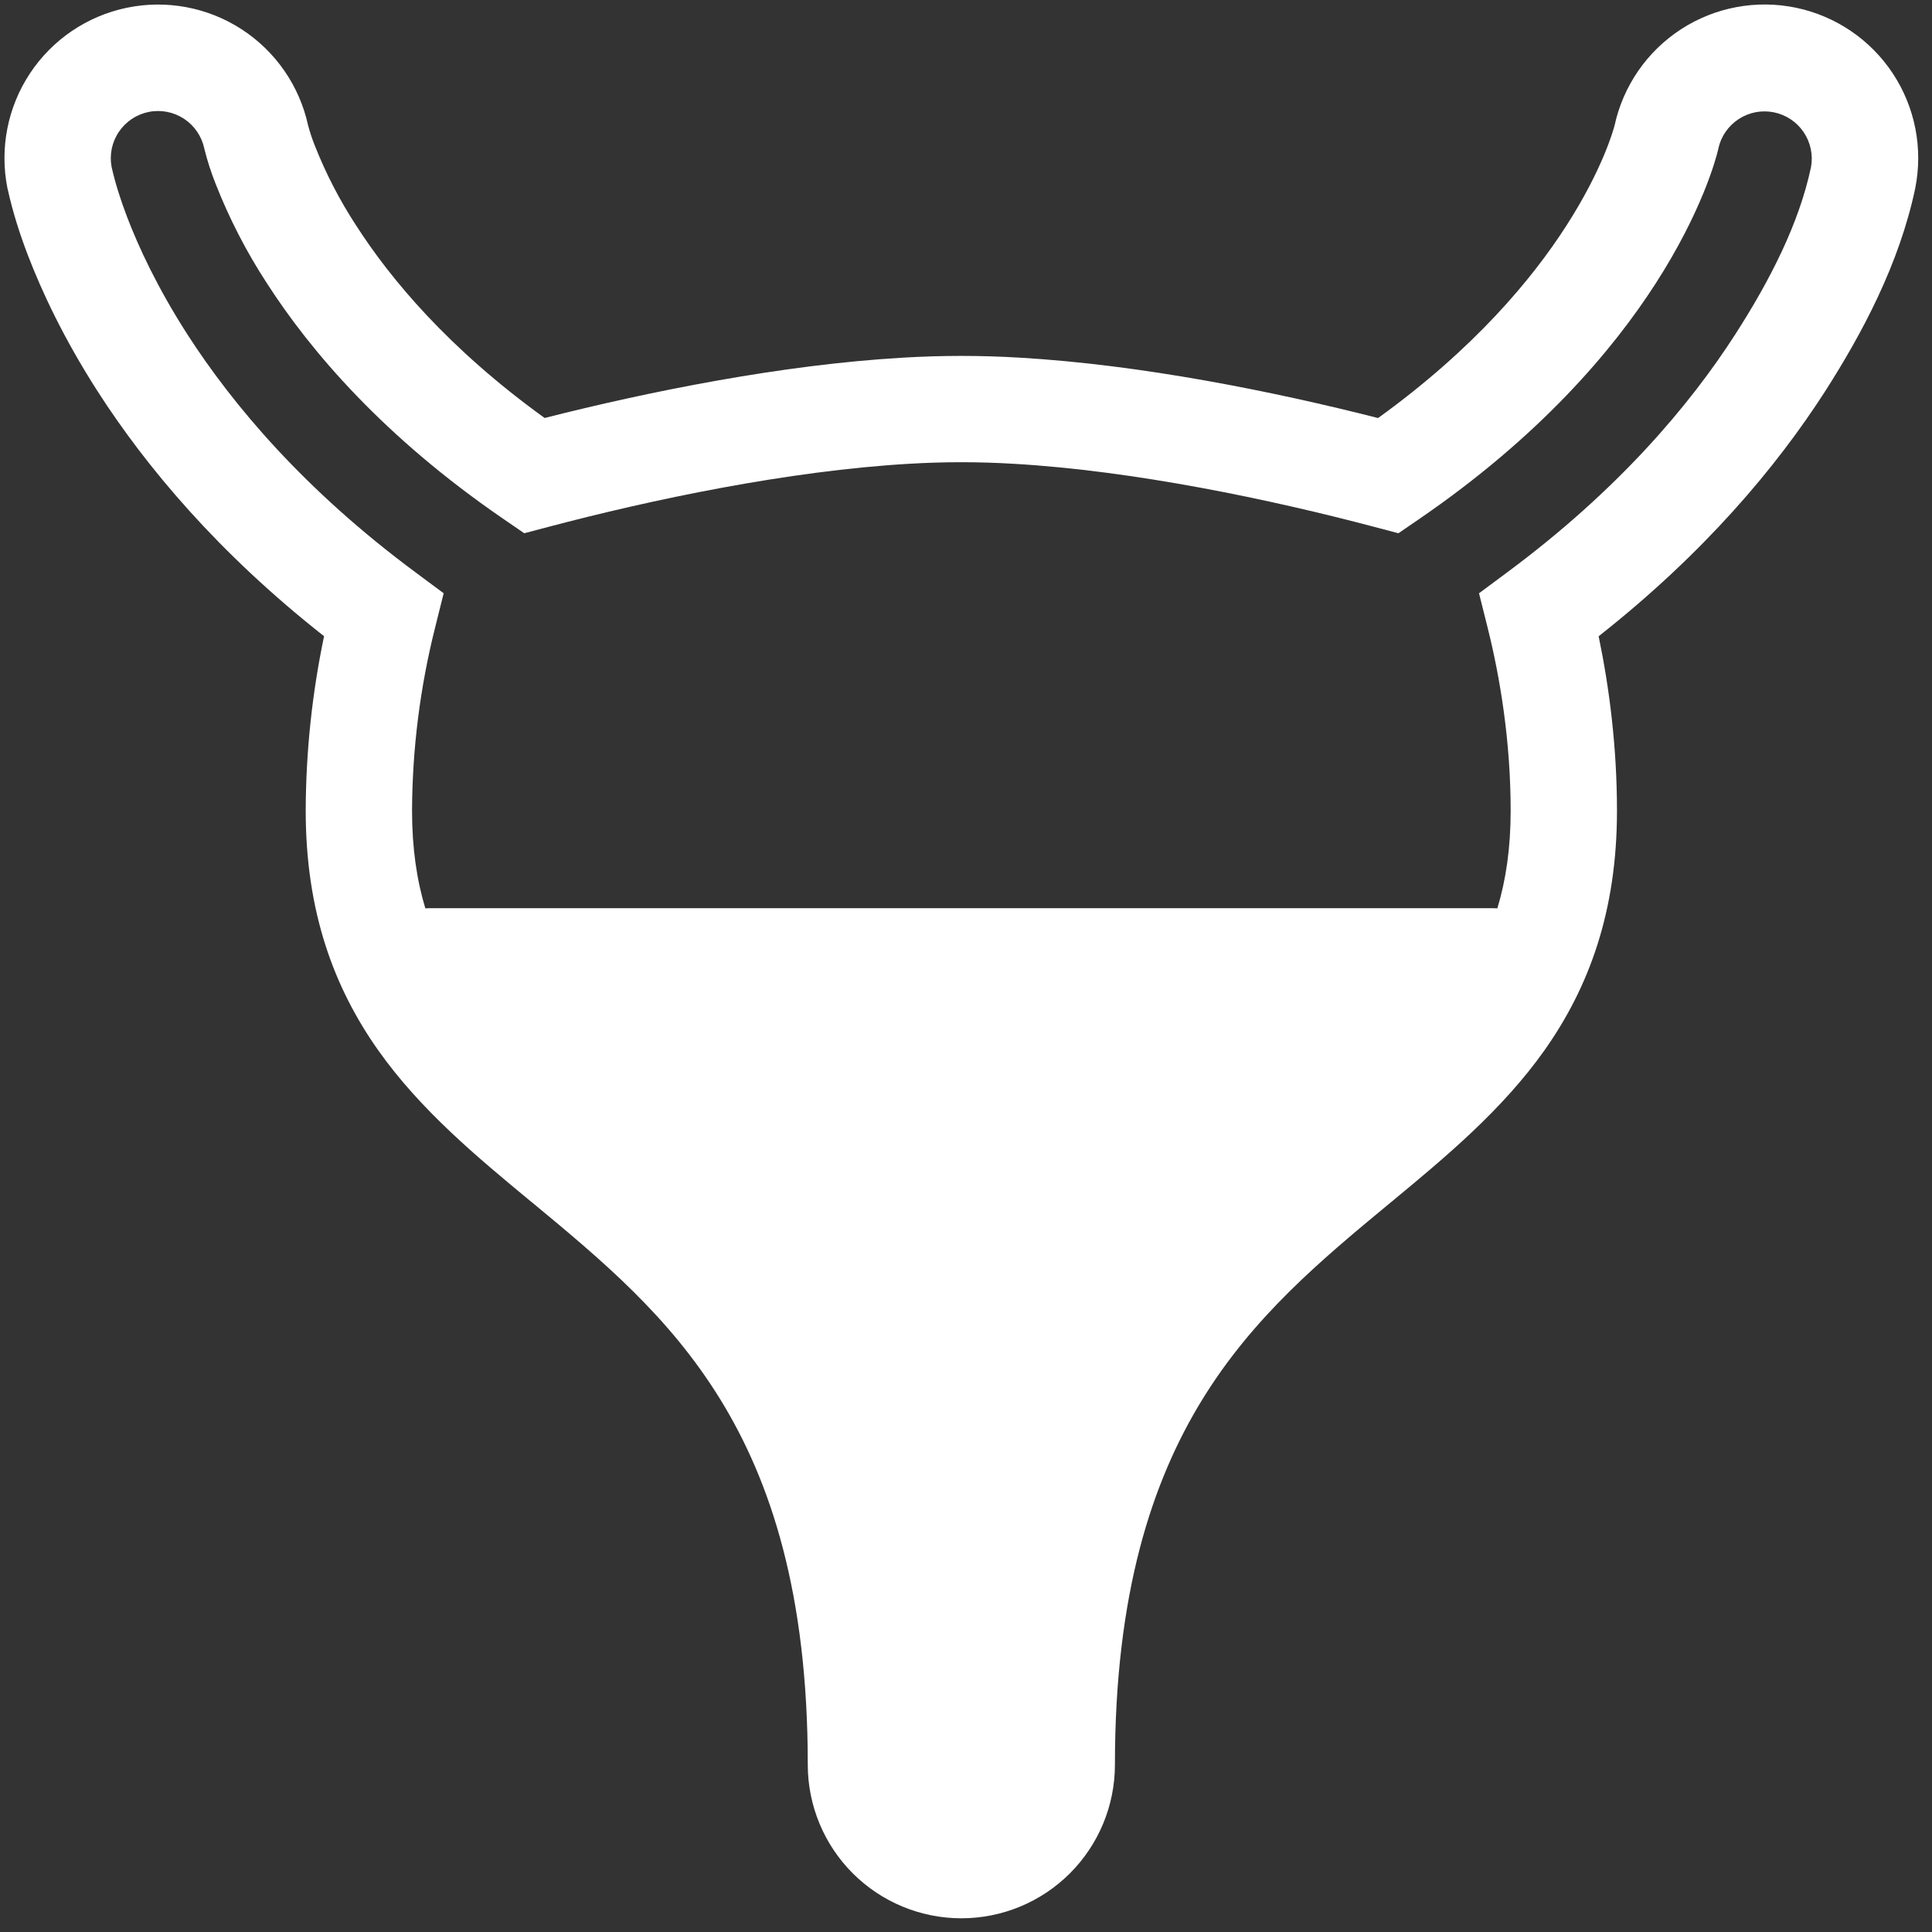 <?xml version="1.0" encoding="UTF-8"?> <svg xmlns="http://www.w3.org/2000/svg" width="106" height="106" viewBox="0 0 106 106" fill="none"><rect x="0" y="0" width="106" height="106" fill="#333333" stroke="none"/><path fill-rule="evenodd" clip-rule="evenodd" d="M11.206 8.134C11.061 7.469 10.661 6.887 10.092 6.514C9.522 6.141 8.828 6.007 8.161 6.141C7.493 6.275 6.905 6.667 6.524 7.23C6.142 7.794 5.998 8.486 6.122 9.155C6.326 10.065 6.621 10.981 6.979 11.92C7.598 13.536 8.624 15.764 10.275 18.337C12.784 22.236 16.706 26.886 22.779 31.389L24.342 32.55L23.87 34.44C23.05 37.704 22.626 41.055 22.607 44.421V44.479C22.607 46.538 22.869 48.294 23.336 49.837C23.416 49.831 23.497 49.828 23.578 49.828H81.911C81.993 49.828 82.075 49.831 82.153 49.837C82.62 48.294 82.883 46.541 82.883 44.482C82.883 40.702 82.314 37.214 81.62 34.44L81.147 32.55L82.71 31.389C88.78 26.886 92.706 22.236 95.211 18.337C97.11 15.382 98.706 12.27 99.362 9.167C99.483 8.499 99.338 7.811 98.957 7.25C98.577 6.688 97.992 6.298 97.327 6.163C96.662 6.028 95.971 6.159 95.402 6.527C94.832 6.896 94.43 7.473 94.281 8.134L94.275 8.172L94.263 8.216V8.222C94.147 8.712 93.38 11.599 90.851 15.534C88.459 19.256 84.452 23.969 77.828 28.501L76.725 29.257L75.433 28.916C69.755 27.413 62.241 25.827 55.597 25.445H55.589C53.693 25.331 51.793 25.331 49.898 25.445H49.889C43.245 25.83 35.732 27.413 30.056 28.916L28.764 29.257L27.661 28.501C21.041 23.969 17.033 19.256 14.639 15.534C13.516 13.813 12.573 11.981 11.824 10.068C11.583 9.462 11.382 8.84 11.223 8.207L11.214 8.172L11.206 8.134ZM16.905 6.883C16.432 4.712 15.121 2.815 13.256 1.606C11.392 0.397 9.126 -0.026 6.95 0.427C4.775 0.881 2.867 2.176 1.642 4.029C0.417 5.883 -0.027 8.146 0.408 10.325L0.414 10.354L0.423 10.383C0.703 11.652 1.093 12.862 1.531 14.006C2.281 15.96 3.479 18.55 5.369 21.49C8.015 25.605 11.961 30.327 17.78 34.906C17.125 38.032 16.788 41.216 16.773 44.409V44.482C16.773 50.009 18.311 54.171 20.755 57.63C23.079 60.914 26.186 63.487 29.09 65.89L29.236 66.007C33.051 69.166 36.721 72.231 39.523 76.784C42.285 81.276 44.319 87.424 44.319 96.821C44.319 99.056 45.206 101.199 46.786 102.78C48.367 104.36 50.51 105.248 52.745 105.248C54.98 105.248 57.123 104.36 58.703 102.78C60.283 101.199 61.171 99.056 61.171 96.821C61.171 87.424 63.204 81.276 65.966 76.784C68.769 72.231 72.441 69.166 76.256 66.01L76.399 65.893C79.304 63.487 82.407 60.914 84.735 57.63C87.179 54.171 88.716 50.009 88.716 44.482C88.716 40.964 88.29 37.692 87.71 34.909C93.528 30.327 97.475 25.605 100.12 21.493C102.173 18.293 104.203 14.478 105.076 10.351L105.081 10.322C105.516 8.143 105.073 5.88 103.847 4.026C102.622 2.173 100.714 0.878 98.539 0.424C96.364 -0.029 94.097 0.394 92.233 1.603C90.369 2.812 89.058 4.709 88.585 6.88C88.529 7.096 87.937 9.278 85.942 12.378C84.076 15.286 80.908 19.11 75.609 22.936C69.921 21.487 62.612 20.008 55.935 19.623C53.808 19.495 51.675 19.495 49.548 19.623C42.875 20.008 35.568 21.49 29.881 22.933C24.581 19.11 21.414 15.286 19.544 12.378C18.639 10.995 17.878 9.523 17.272 7.986C17.127 7.626 17.005 7.258 16.905 6.883Z" fill="white"></path></svg> 